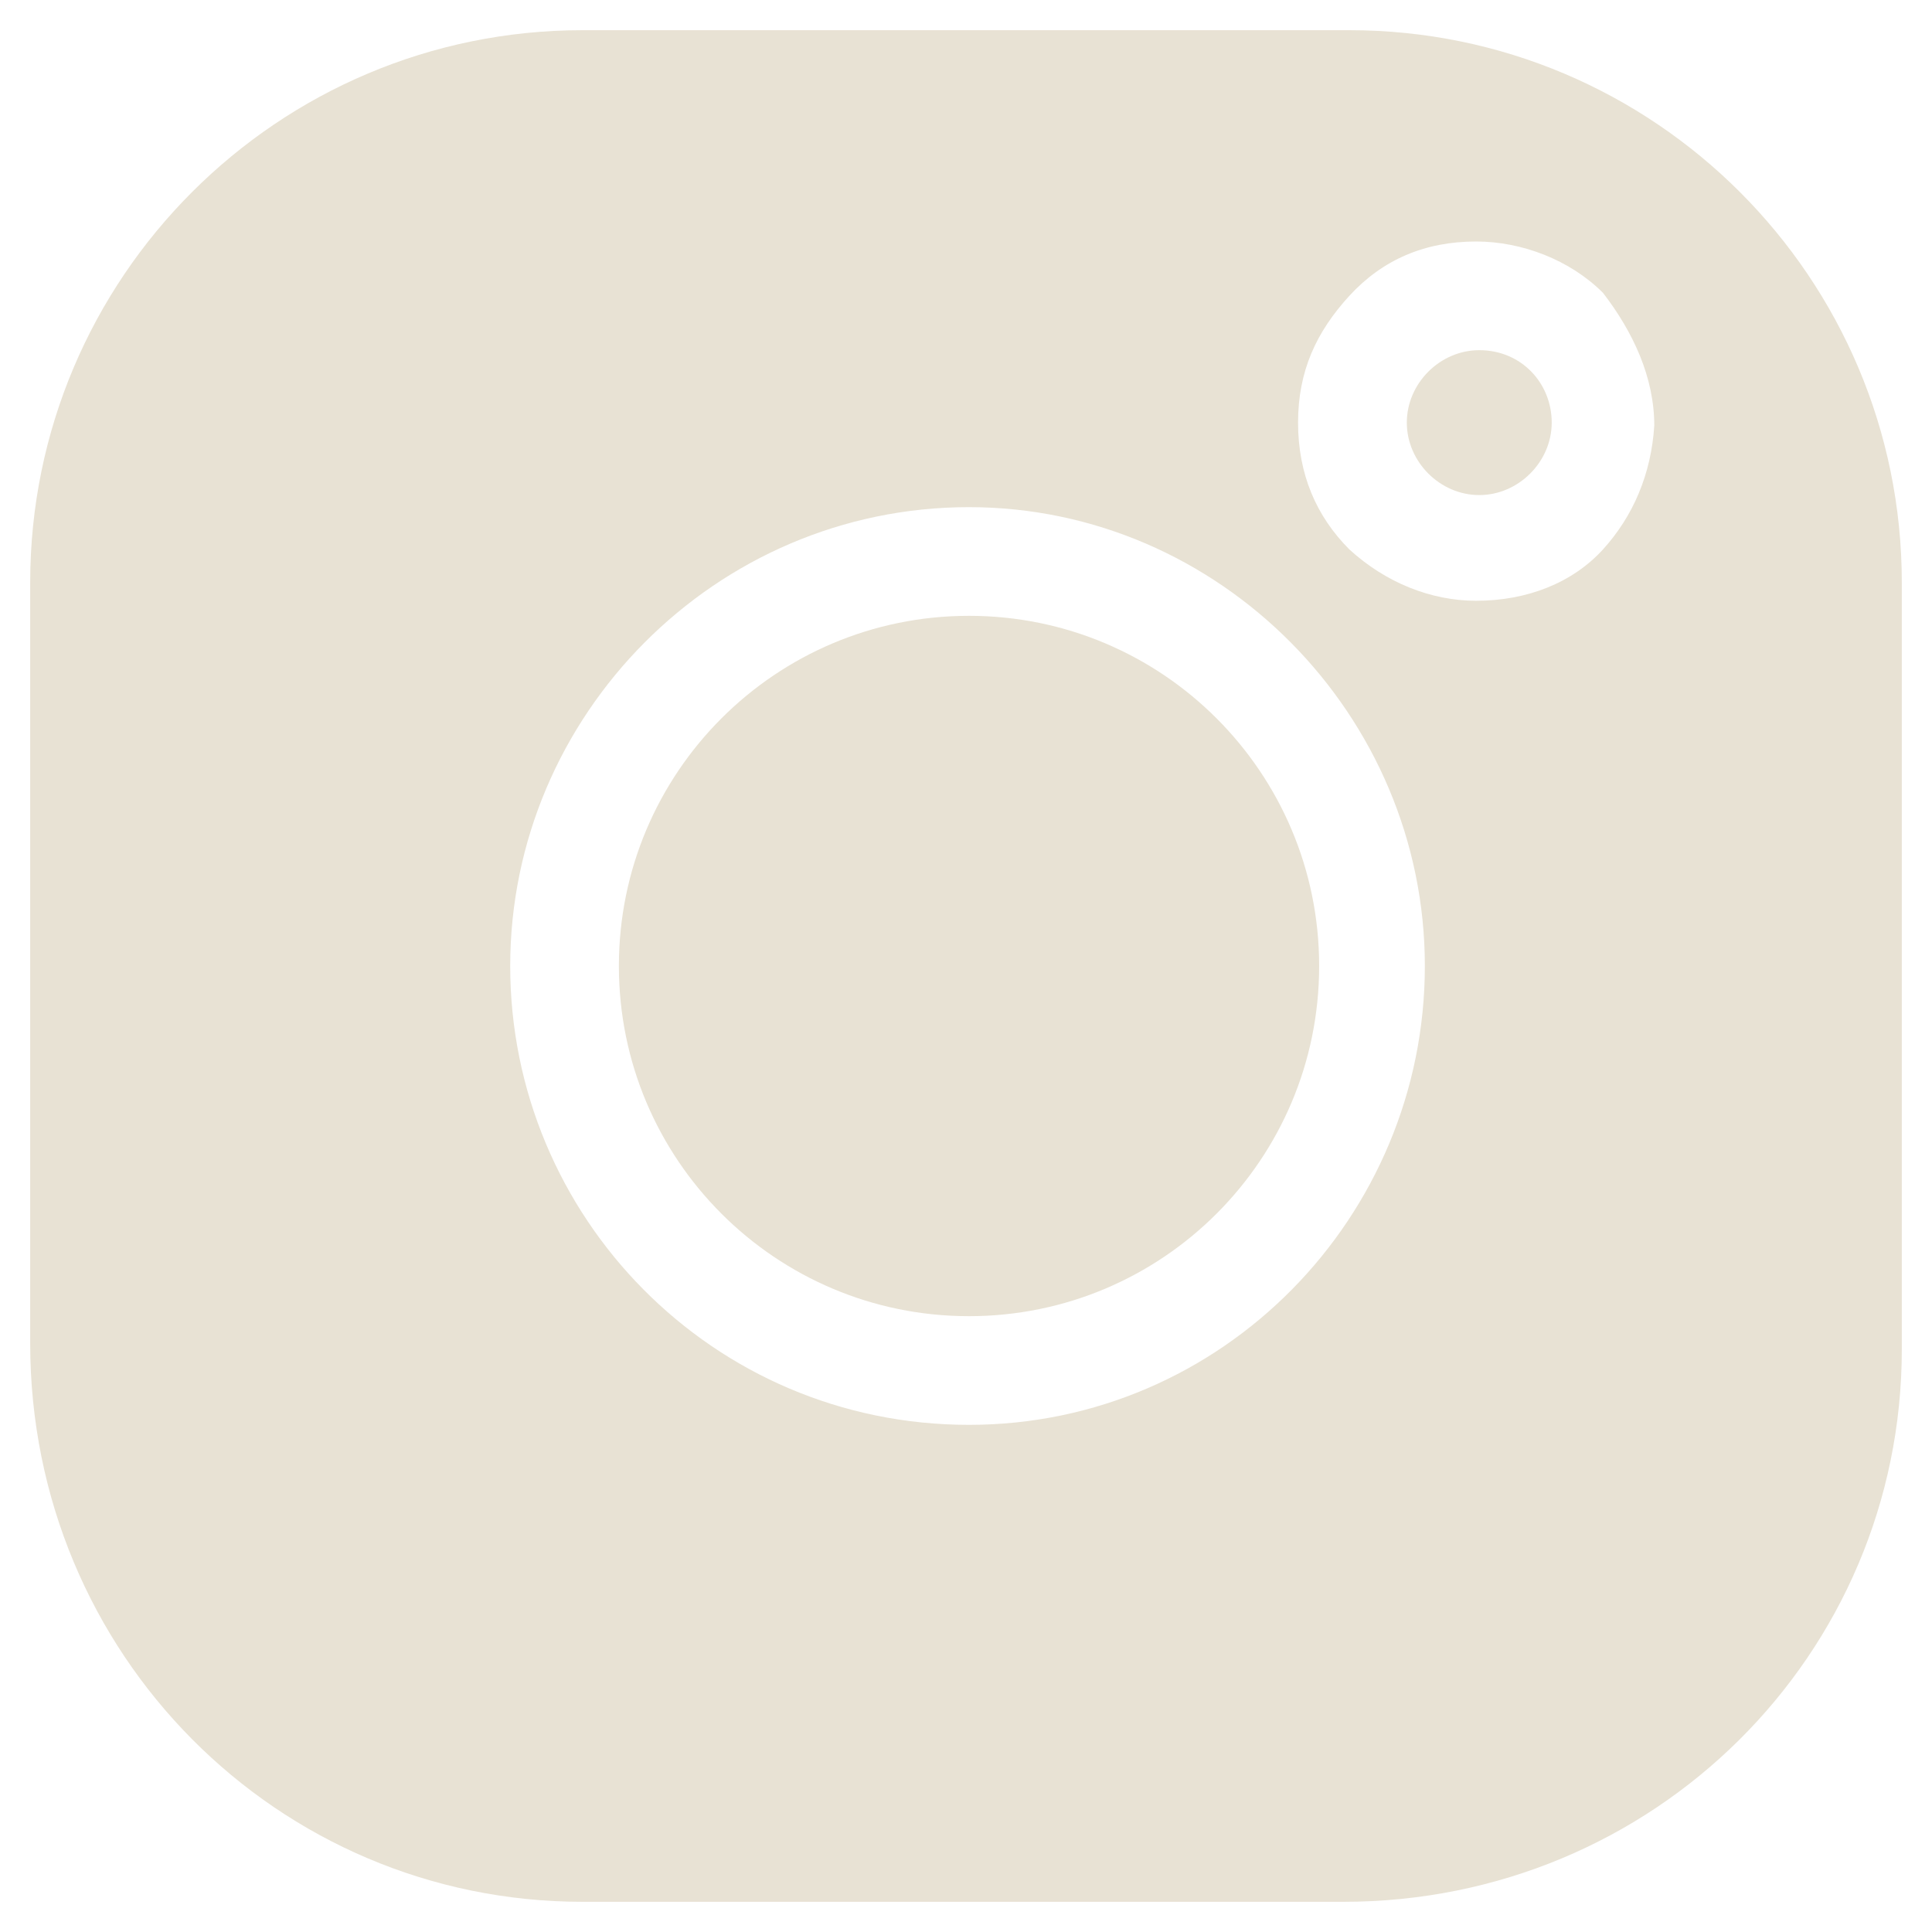 <svg width="24" height="24" viewBox="0 0 24 24" fill="none" xmlns="http://www.w3.org/2000/svg">
<g clip-path="url(#clip0_2647_2122)">
<path d="M12.037 16.35C14.44 16.35 16.387 14.403 16.387 12C16.387 9.598 14.44 7.65 12.037 7.65C9.635 7.65 7.688 9.598 7.688 12C7.688 14.403 9.635 16.35 12.037 16.35Z" fill="#E8E2D4"/>
<path d="M16.762 0.375H7.237C3.45 0.375 0.375 3.45 0.375 7.237V16.688C0.375 20.55 3.45 23.625 7.237 23.625H16.688C20.55 23.625 23.625 20.55 23.625 16.762V7.237C23.625 3.45 20.55 0.375 16.762 0.375ZM12.037 17.7C8.85 17.7 6.338 15.113 6.338 12C6.338 8.887 8.887 6.3 12.037 6.3C15.15 6.3 17.7 8.887 17.7 12C17.7 15.113 15.188 17.7 12.037 17.7ZM19.913 6.825C19.538 7.237 18.975 7.463 18.337 7.463C17.775 7.463 17.212 7.237 16.762 6.825C16.35 6.412 16.125 5.888 16.125 5.25C16.125 4.612 16.35 4.125 16.762 3.675C17.175 3.225 17.7 3 18.337 3C18.9 3 19.5 3.225 19.913 3.638C20.288 4.125 20.55 4.688 20.55 5.287C20.512 5.888 20.288 6.412 19.913 6.825Z" fill="#E8E2D4"/>
<path d="M18.376 4.35C17.888 4.35 17.476 4.762 17.476 5.25C17.476 5.737 17.888 6.15 18.376 6.15C18.863 6.15 19.276 5.737 19.276 5.25C19.276 4.762 18.901 4.35 18.376 4.35Z" fill="#E8E2D4"/>
</g>
<defs>
<clipPath id="clip0_2647_2122">
<rect width="24" height="24" fill="white"/>
</clipPath>
</defs>
</svg>
